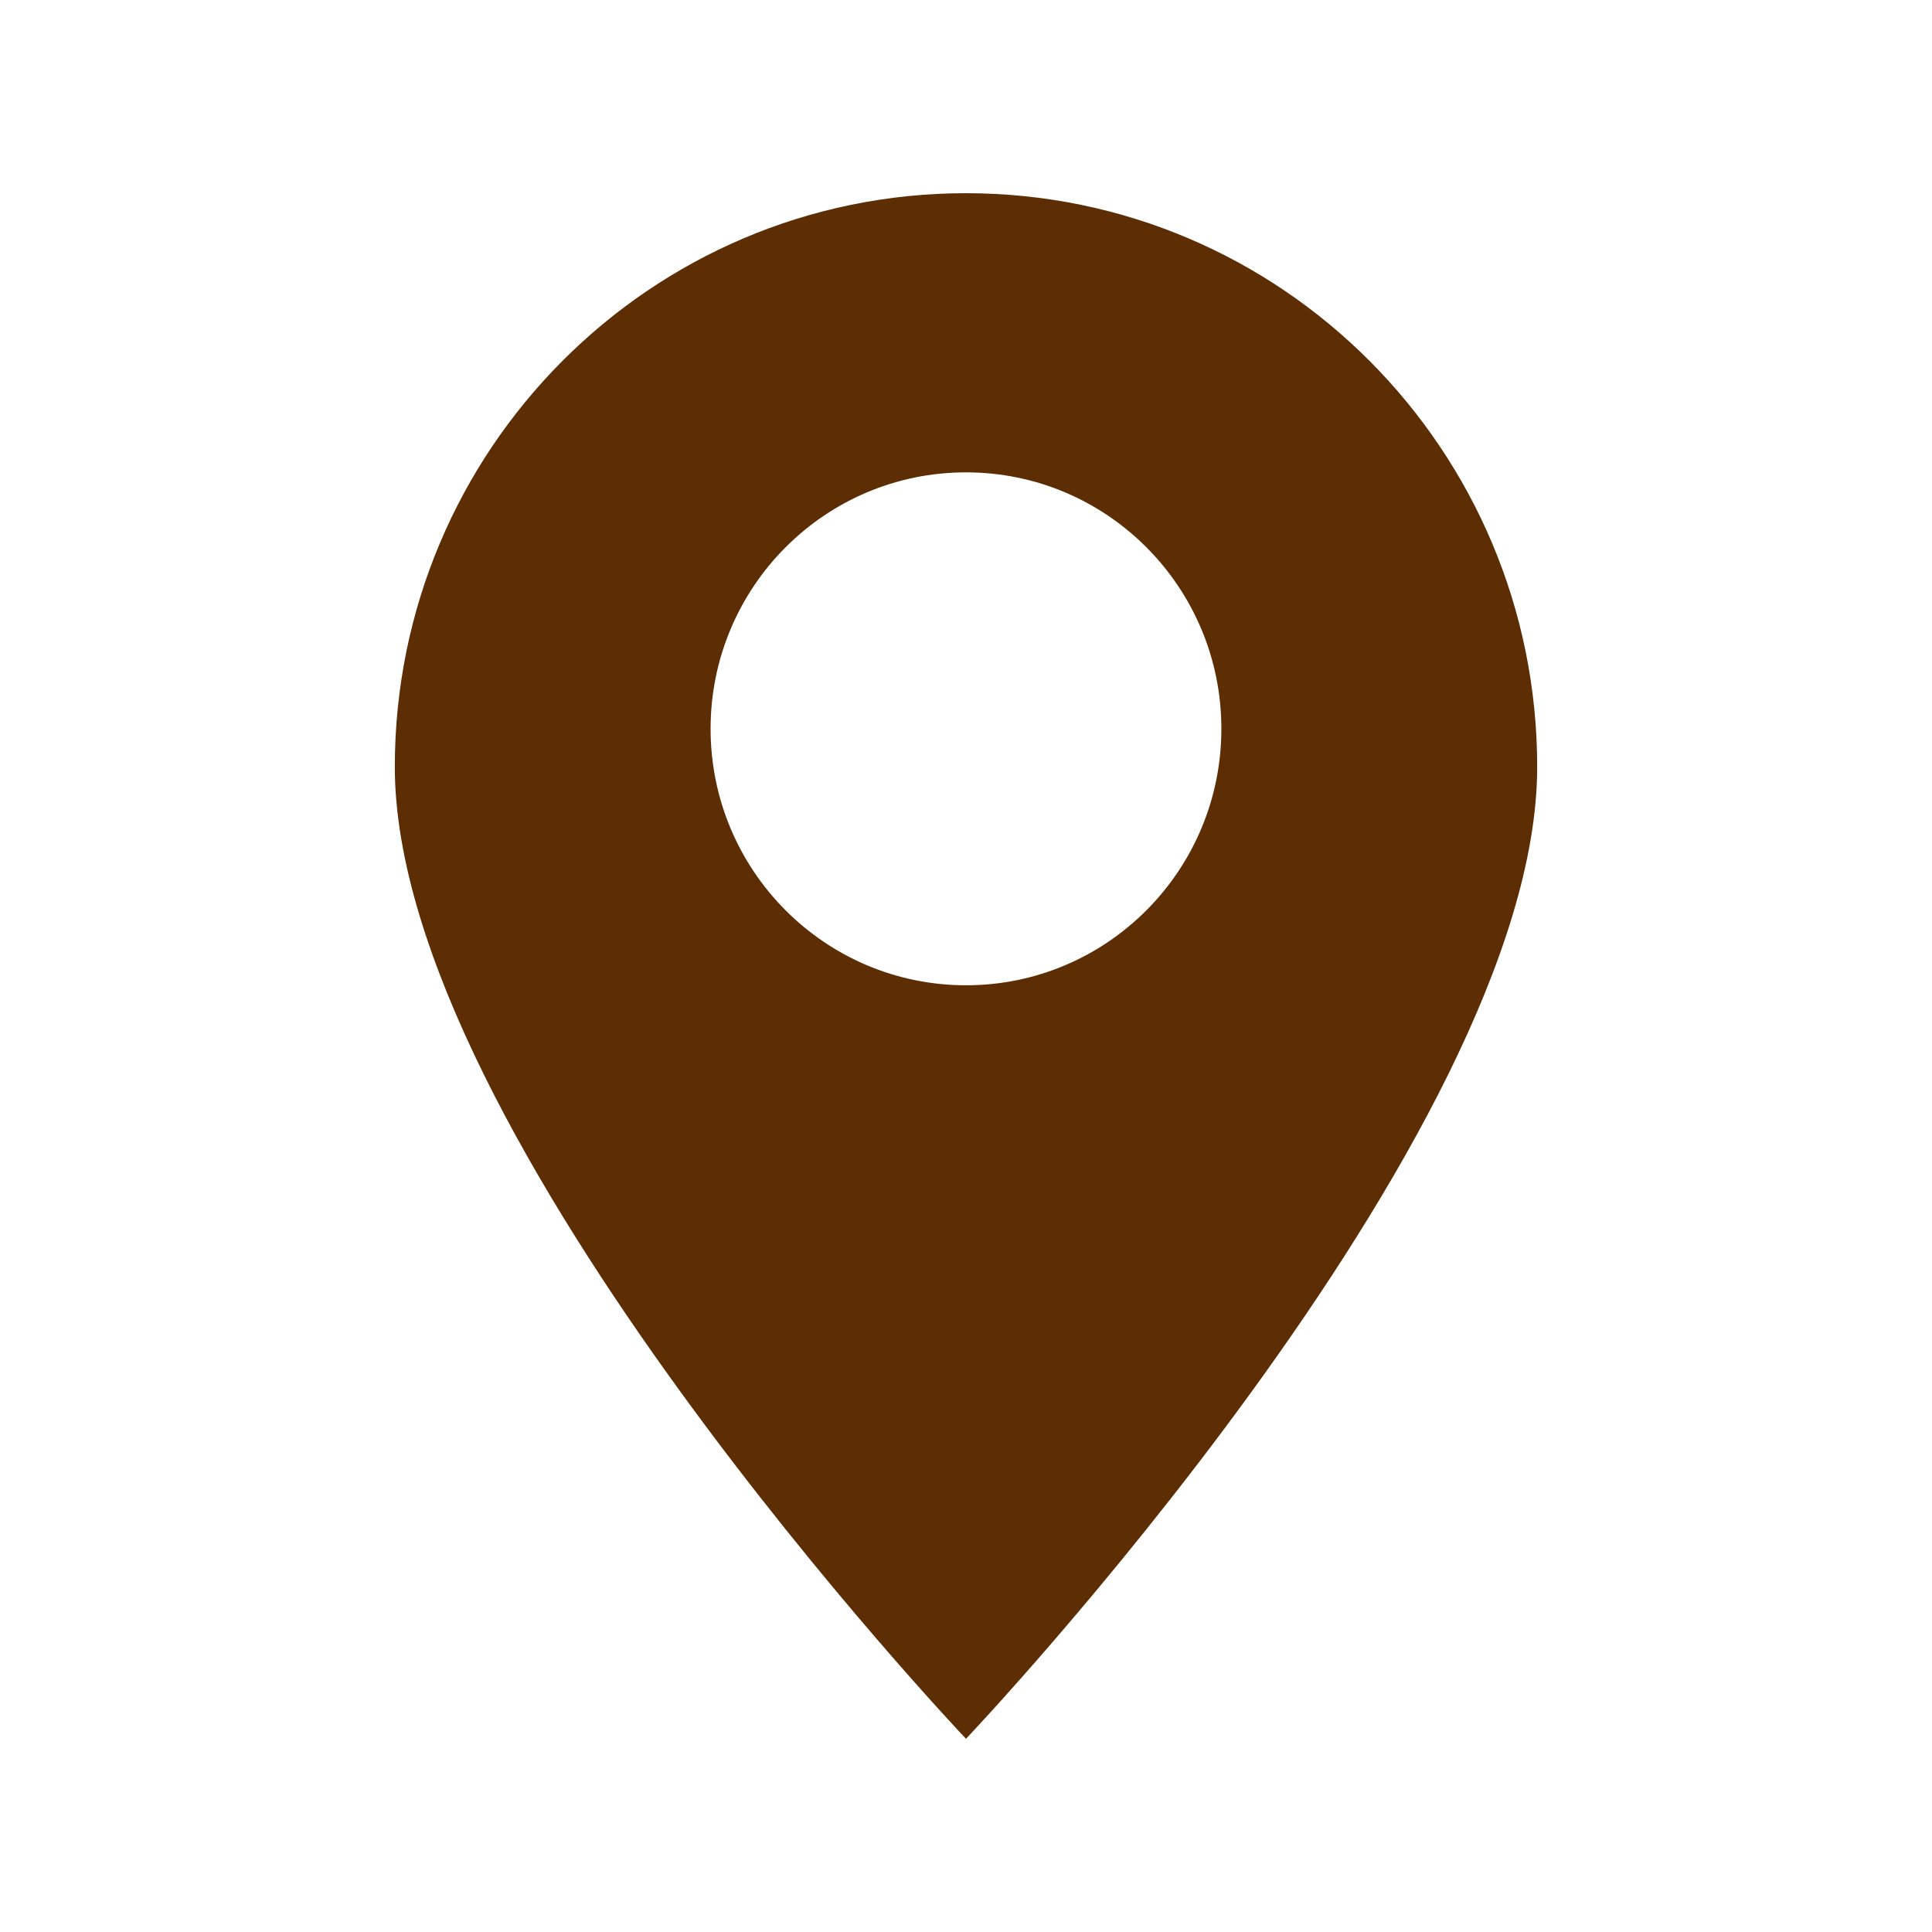 <?xml version="1.0" encoding="UTF-8"?>
<svg id="Ikoner" xmlns="http://www.w3.org/2000/svg" viewBox="0 0 450 450">
  <defs>
    <style>
      .cls-1 {
        fill: #5d2d03;
      }
    </style>
  </defs>
  <path class="cls-1" d="M225,45c-73.48,0-133.04,59.83-133.04,133.62,0,86.25,133.04,226.38,133.04,226.38,0,0,133.04-140.12,133.04-226.38,0-73.79-59.56-133.62-133.04-133.62ZM225,229.49c-32.85,0-59.49-26.75-59.49-59.74s26.64-59.73,59.49-59.73,59.48,26.74,59.48,59.73-26.63,59.74-59.48,59.74Z"/>
</svg>